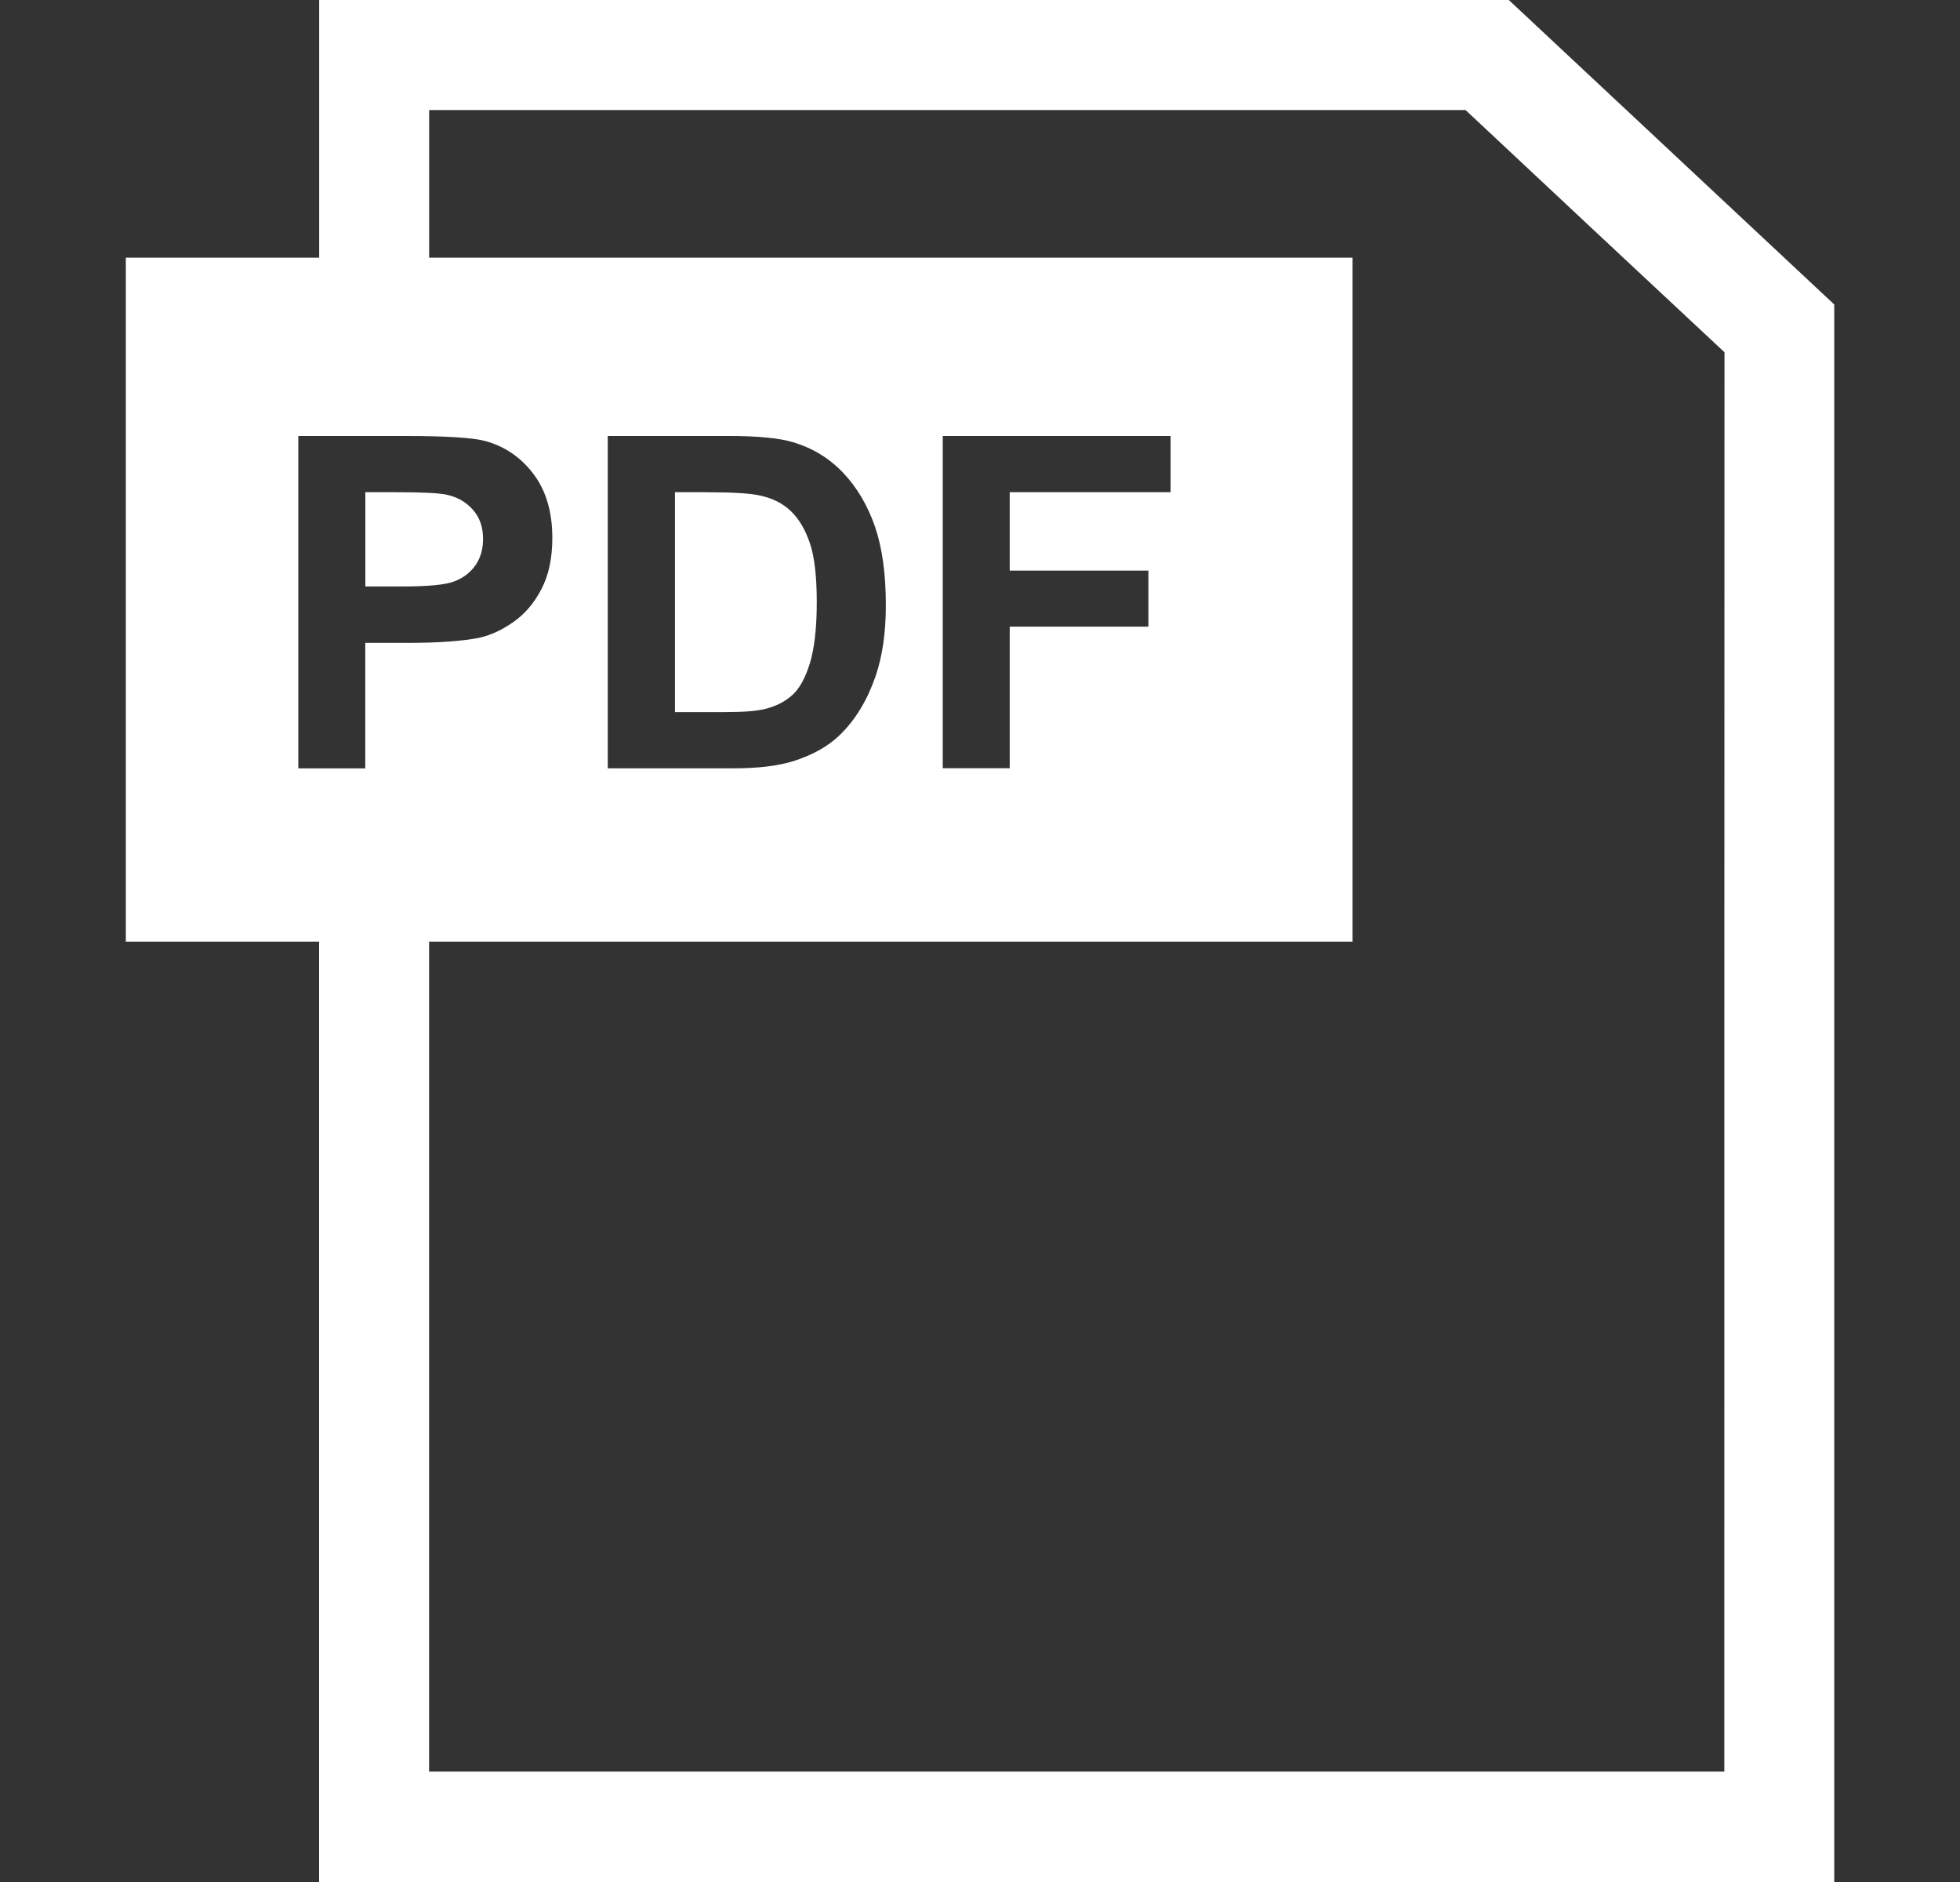<?xml version="1.0" encoding="UTF-8"?> <svg xmlns="http://www.w3.org/2000/svg" width="25" height="24" viewBox="0 0 25 24" fill="none"><rect x="0" y="0" width="25" height="24" fill="#333333" stroke="none"/><path d="M19.245 0H4.071V3.286H1.605V12.008H4.07V24H23.396V3.883L19.245 0ZM14.648 7.277V7.991H12.879V9.797H12.025V5.56H14.931V6.277H12.879V7.277H14.648V7.277ZM11.299 7.719C11.299 8.068 11.255 8.368 11.169 8.621C11.063 8.928 10.911 9.179 10.716 9.369C10.566 9.516 10.368 9.627 10.118 9.707C9.925 9.766 9.674 9.798 9.36 9.798H7.752V5.56H9.312C9.664 5.56 9.934 5.586 10.119 5.64C10.366 5.715 10.578 5.843 10.755 6.03C10.932 6.217 11.066 6.444 11.161 6.717C11.254 6.99 11.299 7.321 11.299 7.719ZM4.659 8.198V9.799H3.805V5.56H5.175C5.695 5.56 6.033 5.582 6.189 5.624C6.43 5.689 6.637 5.826 6.798 6.036C6.964 6.251 7.045 6.526 7.045 6.86C7.045 7.122 6.998 7.338 6.904 7.516C6.81 7.696 6.691 7.833 6.543 7.936C6.401 8.035 6.254 8.103 6.105 8.135C5.898 8.174 5.606 8.198 5.219 8.198L4.659 8.198ZM21.994 22.592H5.473V12.008H17.252V3.286H5.474V1.403H18.693C19.03 1.721 21.624 4.146 21.996 4.492C21.994 5.062 21.994 21.314 21.994 22.592Z" fill="white"></path><path d="M10.087 6.517C9.983 6.418 9.852 6.353 9.693 6.319C9.571 6.291 9.34 6.277 8.993 6.277H8.609V9.081H9.245C9.483 9.081 9.654 9.068 9.761 9.04C9.901 9.006 10.015 8.945 10.106 8.864C10.199 8.78 10.272 8.645 10.331 8.456C10.388 8.265 10.418 8.006 10.418 7.68C10.418 7.355 10.389 7.101 10.331 6.929C10.271 6.752 10.19 6.616 10.087 6.517ZM6.026 6.494C5.937 6.395 5.821 6.333 5.683 6.306C5.585 6.287 5.377 6.277 5.071 6.277H4.66V7.479H5.123C5.461 7.479 5.684 7.458 5.797 7.413C5.912 7.369 6.001 7.3 6.066 7.206C6.131 7.111 6.161 7.002 6.161 6.876C6.162 6.723 6.12 6.596 6.026 6.494Z" fill="white"></path></svg> 